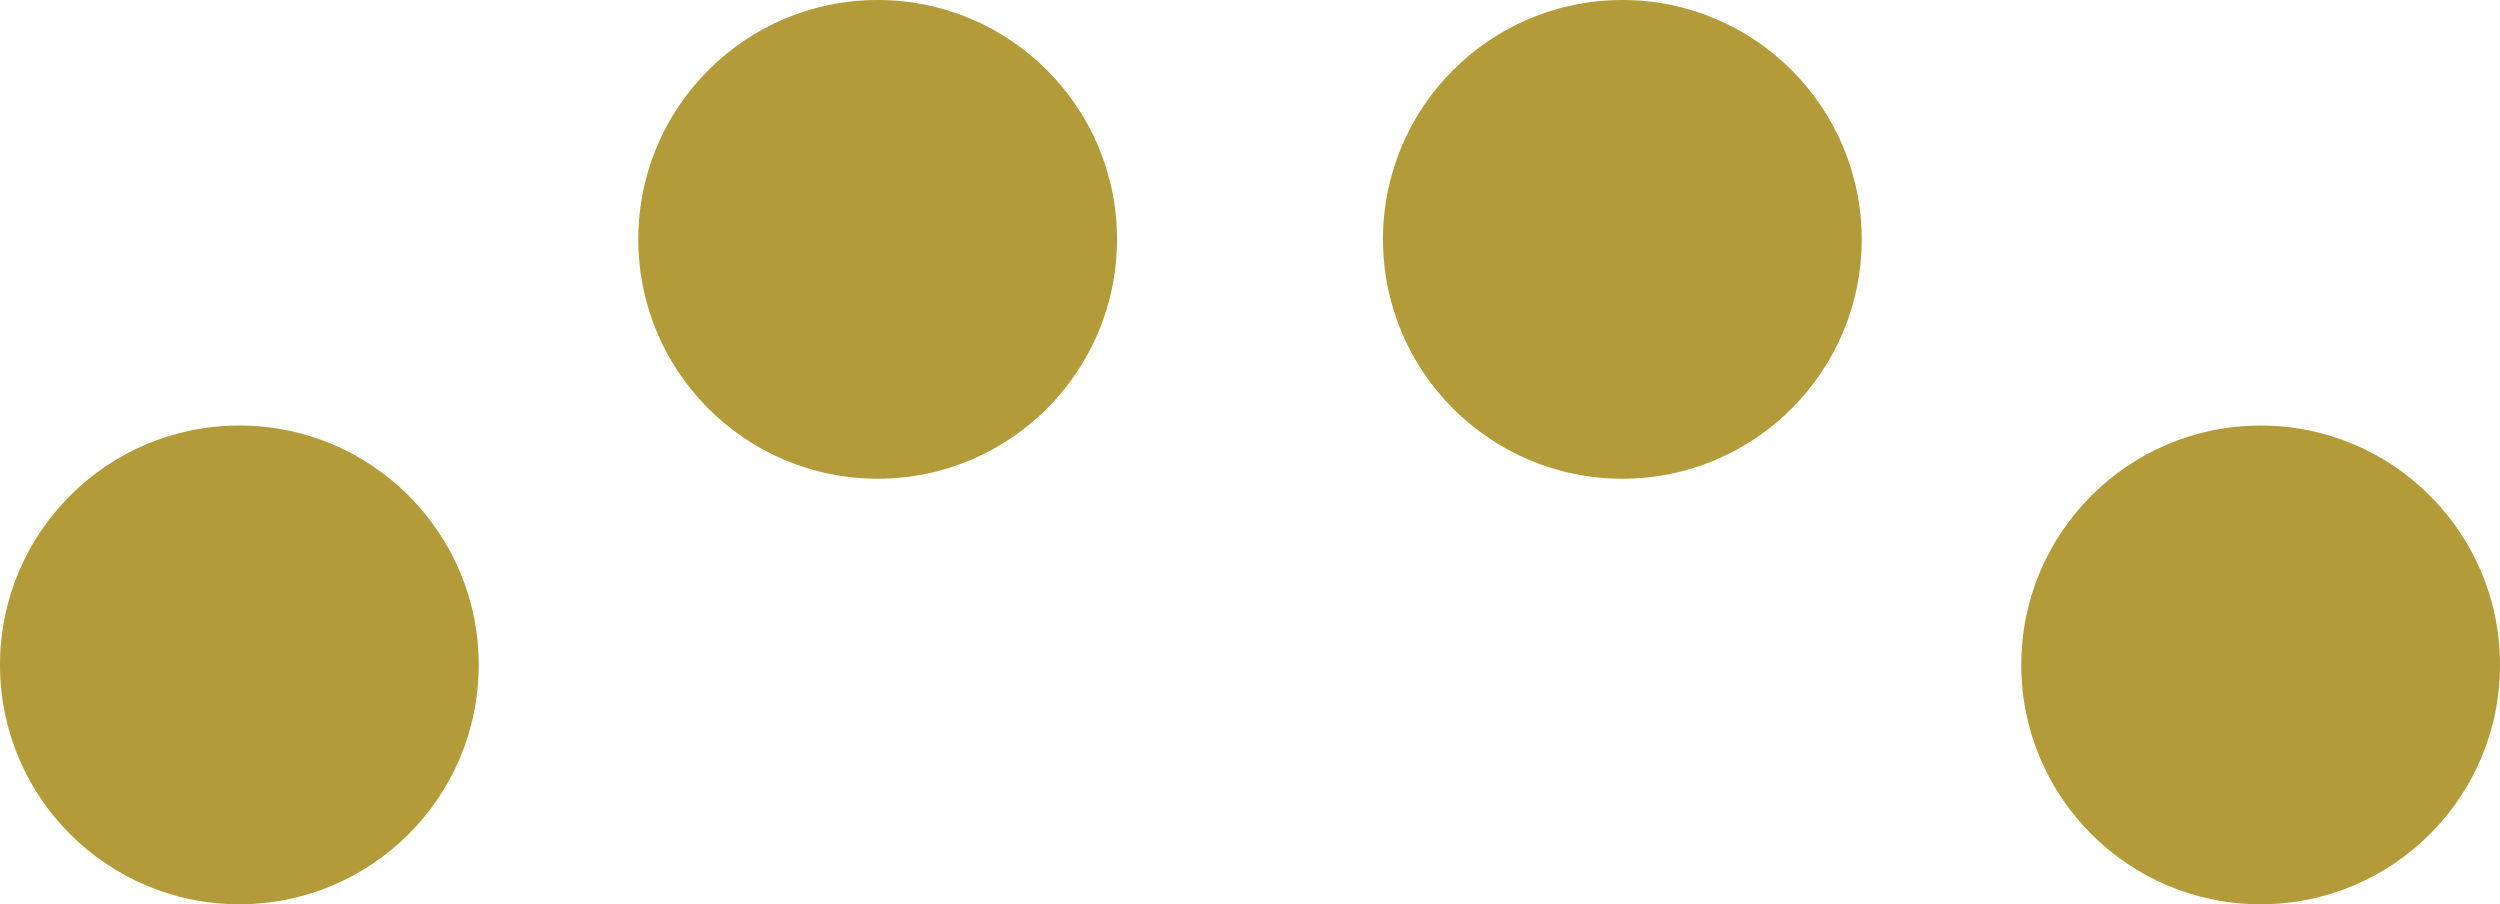 <svg xmlns="http://www.w3.org/2000/svg" width="47" height="17" viewBox="0 0 47 17">
  <g id="グループ_48" data-name="グループ 48" transform="translate(-616 -2528)">
    <circle id="楕円形_10" data-name="楕円形 10" cx="4.5" cy="4.5" r="4.5" transform="translate(642 2528)" fill="#b39b39"/>
    <circle id="楕円形_11" data-name="楕円形 11" cx="4.5" cy="4.5" r="4.5" transform="translate(654 2536)" fill="#b39b39"/>
    <circle id="楕円形_12" data-name="楕円形 12" cx="4.5" cy="4.5" r="4.5" transform="translate(628 2528)" fill="#b39b39"/>
    <circle id="楕円形_14" data-name="楕円形 14" cx="4.5" cy="4.5" r="4.5" transform="translate(616 2536)" fill="#b39b39"/>
  </g>
</svg>

